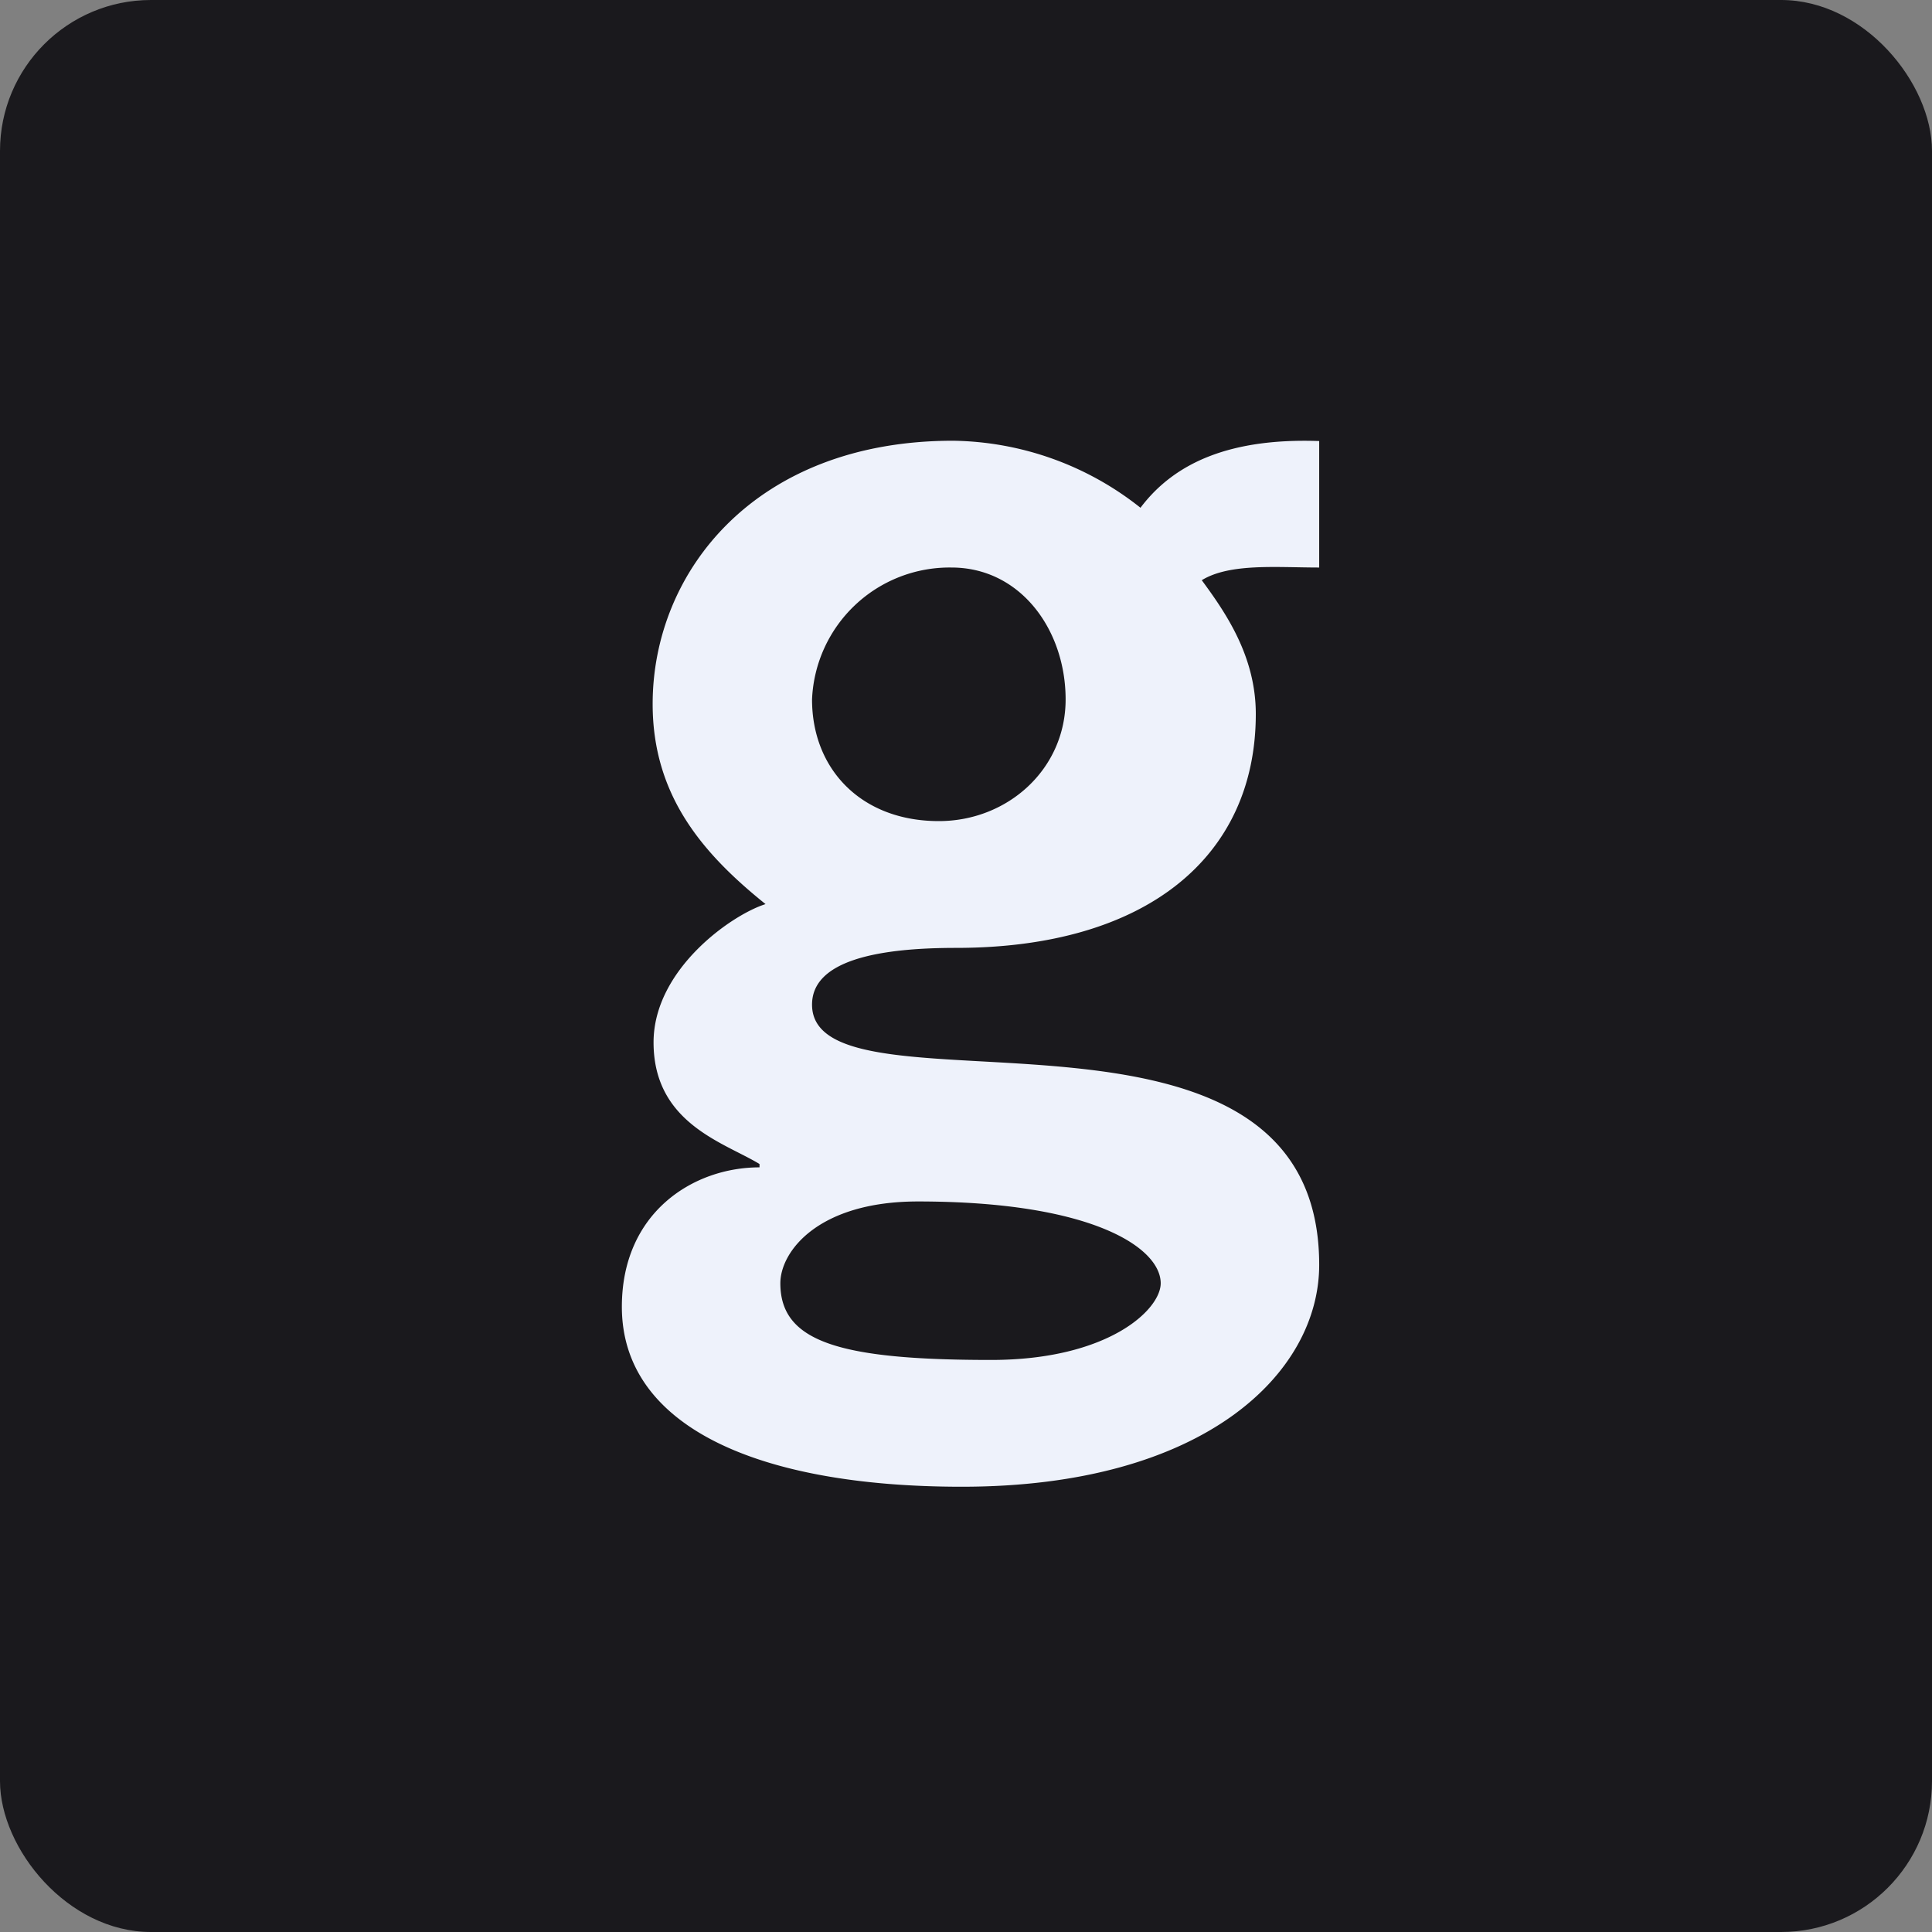 <!-- by FastBull --><svg xmlns="http://www.w3.org/2000/svg" width="64" height="64" viewBox="0 0 64 64"><rect x="0" y="0" width="64" height="64" fill="#808080" stroke="none"/><rect x="0" y="0" width="64" height="64" rx="5" ry="5" fill="#1a191d" /><path fill="#1a191d" d="M 2.75,2 L 61.55,2 L 61.55,60.80 L 2.75,60.80 L 2.75,2" /><path d="M 31.52,18.80 A 4.56,4.56 0 0,0 26.90,23.17 C 26.90,25.48 28.53,27.20 31.10,27.20 C 33.38,27.20 35.30,25.48 35.30,23.17 C 35.30,20.86 33.80,18.80 31.52,18.80 M 25.85,42.51 C 25.85,44.44 27.78,45.05 32.83,45.05 C 36.72,45.05 38.45,43.38 38.45,42.51 C 38.45,41.35 36.22,39.80 30.41,39.80 C 27.10,39.80 25.85,41.46 25.85,42.51 M 43.70,18.80 C 42.29,18.80 40.74,18.65 39.81,19.22 C 40.59,20.28 41.60,21.73 41.60,23.65 C 41.60,28.38 37.98,31.40 31.67,31.40 C 29.04,31.40 26.90,31.83 26.90,33.28 C 26.90,37.32 43.70,31.89 43.70,41.90 C 43.70,45.47 39.92,49.25 31.86,49.25 C 25.06,49.25 20.60,47.23 20.60,43.29 C 20.60,40.16 22.97,38.67 25.16,38.67 L 25.16,38.56 C 24,37.85 21.65,37.22 21.65,34.53 C 21.65,32.11 24.24,30.30 25.36,29.95 C 23.27,28.27 21.62,26.35 21.62,23.32 C 21.62,18.94 25.02,14.60 31.57,14.60 A 10.19,10.19 0 0,1 37.78,16.82 C 38.94,15.28 40.83,14.51 43.70,14.61 L 43.70,18.80" fill="#eef2fb" /></svg>